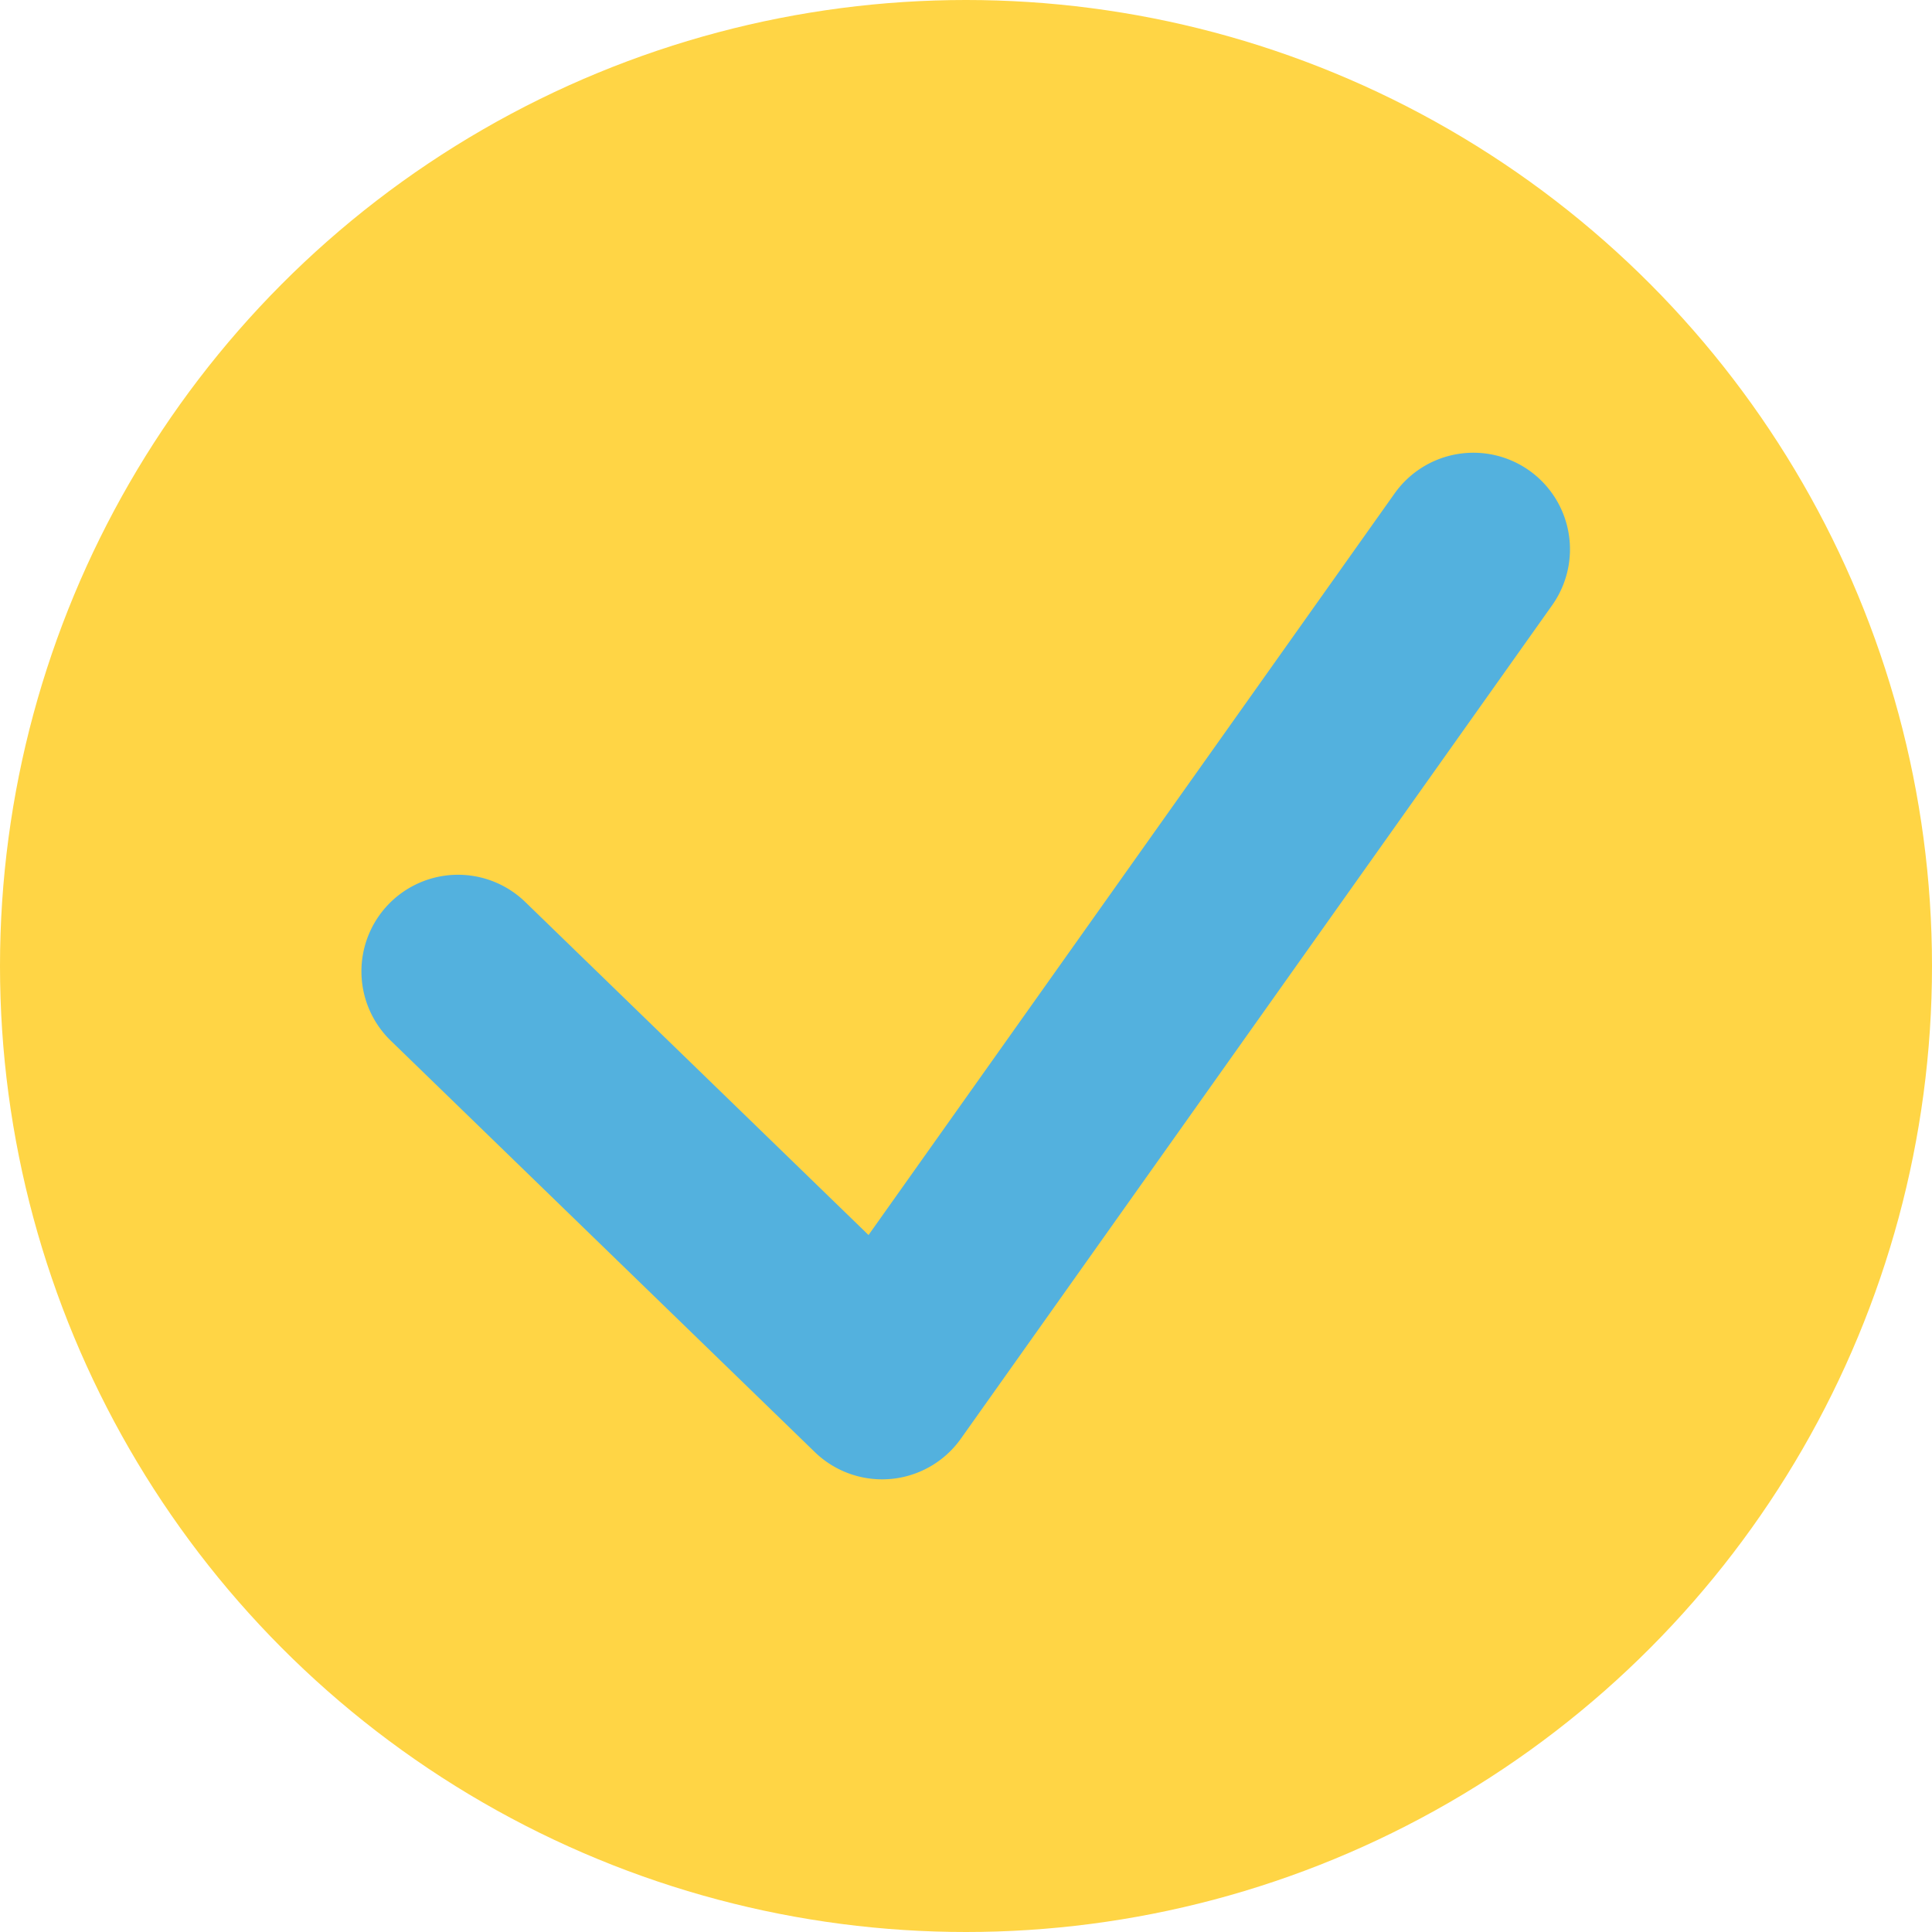 <svg xmlns="http://www.w3.org/2000/svg" width="20" height="20" viewBox="0 0 20 20"><g transform="translate(-433 -1726)"><circle cx="10" cy="10" r="10" transform="translate(433 1726)" fill="#ffd545"/><path d="M6896.438-1567.741a1,1,0,0,1-.7-.282l-4.39-4.259a1,1,0,0,1-.021-1.414,1,1,0,0,1,1.414-.021l3.553,3.447,5.446-7.677a1,1,0,0,1,1.394-.237,1,1,0,0,1,.237,1.394l-6.121,8.628a1,1,0,0,1-.724.417C6896.5-1567.743,6896.468-1567.741,6896.438-1567.741Z" transform="translate(-6454.303 3309.055)" fill="#53b1de"/></g></svg>